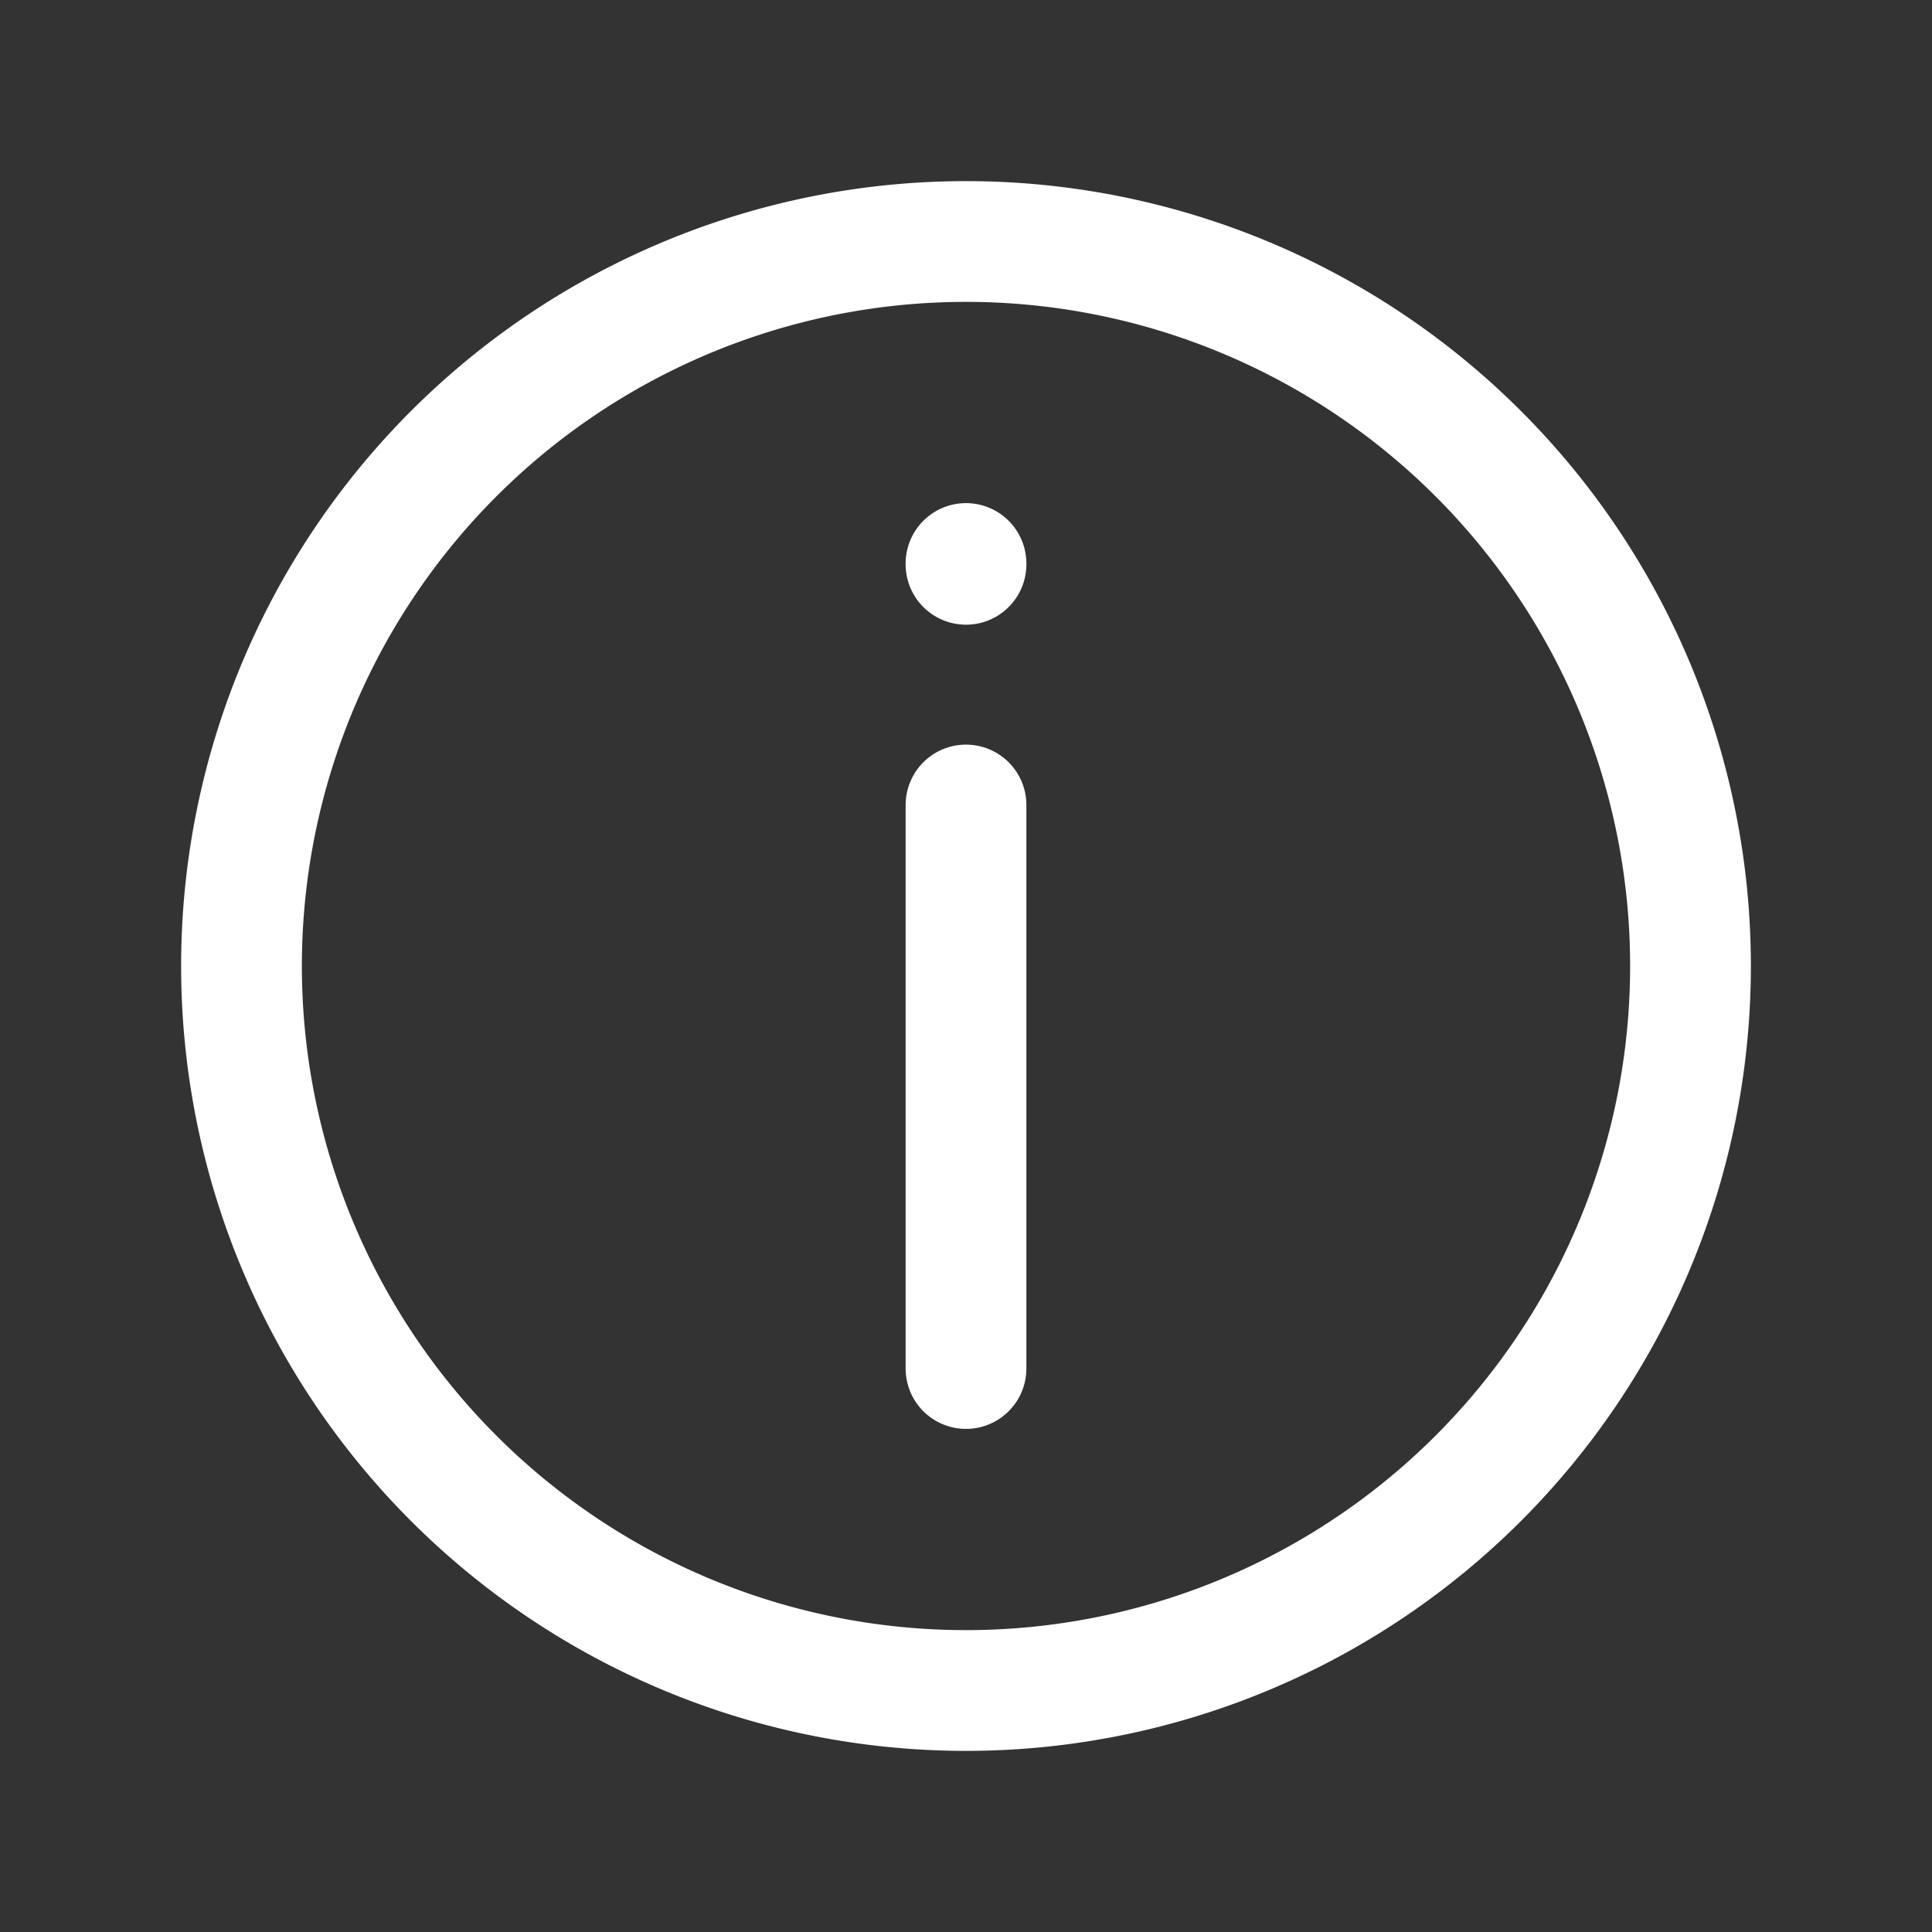 <svg xmlns="http://www.w3.org/2000/svg" fill="none" viewBox="0 0 24 24"><rect x="0" y="0" width="24" height="24" fill="#333333" stroke="none"/><path stroke="#fff" stroke-linecap="round" stroke-linejoin="round" stroke-width="1.5" d="M12 7.01V7m0 10v-7m9 2a9 9 0 1 1-18 0 9 9 0 0 1 18 0Z"/></svg>